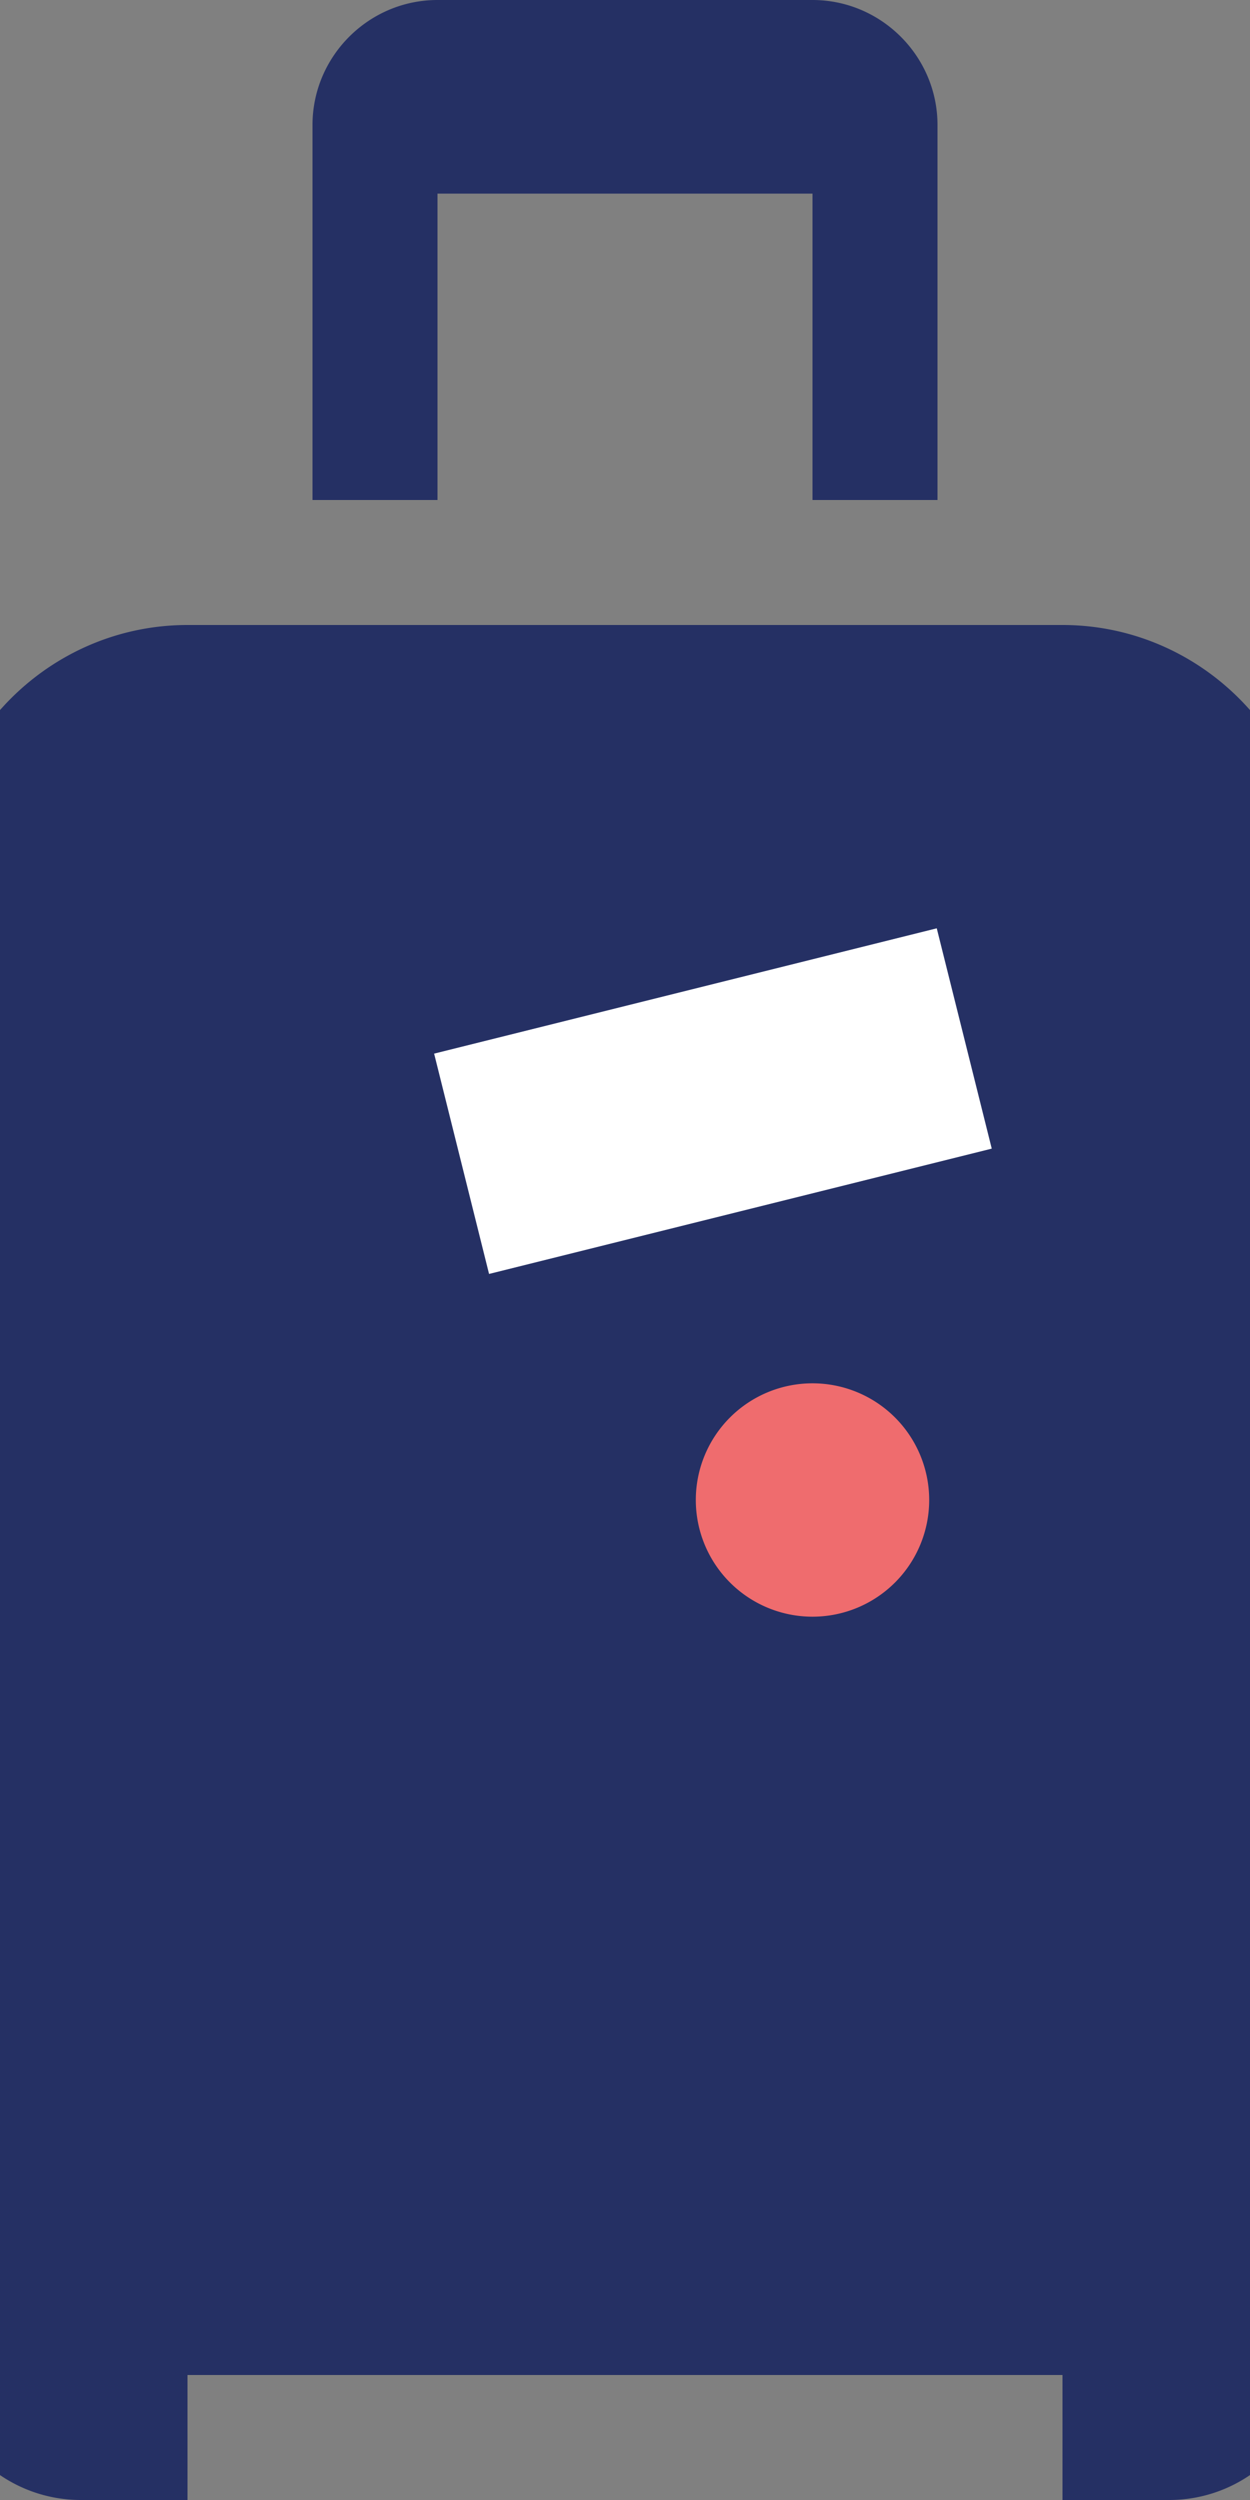 <svg xmlns="http://www.w3.org/2000/svg" viewBox="10 0 20 40"><rect x="10" y="0" width="20" height="40" fill="#808080" stroke="none"/><path fill="#253064" d="M17 3.098h6V8h2V2c0-1.1-.9-2-2-2h-6c-1.1 0-2 .9-2 2v6h2V3.098zM27 10H13c-2.2 0-4 1.8-4 4v24h.02a2.29 2.29 0 0 0 2.271 2H13v-2h14v2h1.71a2.29 2.29 0 0 0 2.27-2H31V14c0-2.2-1.8-4-4-4z"/><path fill="#ef6c6e" d="M24.867 24a1.867 1.867 0 1 1-3.734 0 1.867 1.867 0 0 1 3.734 0"/><path fill="#fff" d="M17.825 20.383l8.043-2.005-.88-3.525-8.042 2.005z"/></svg>